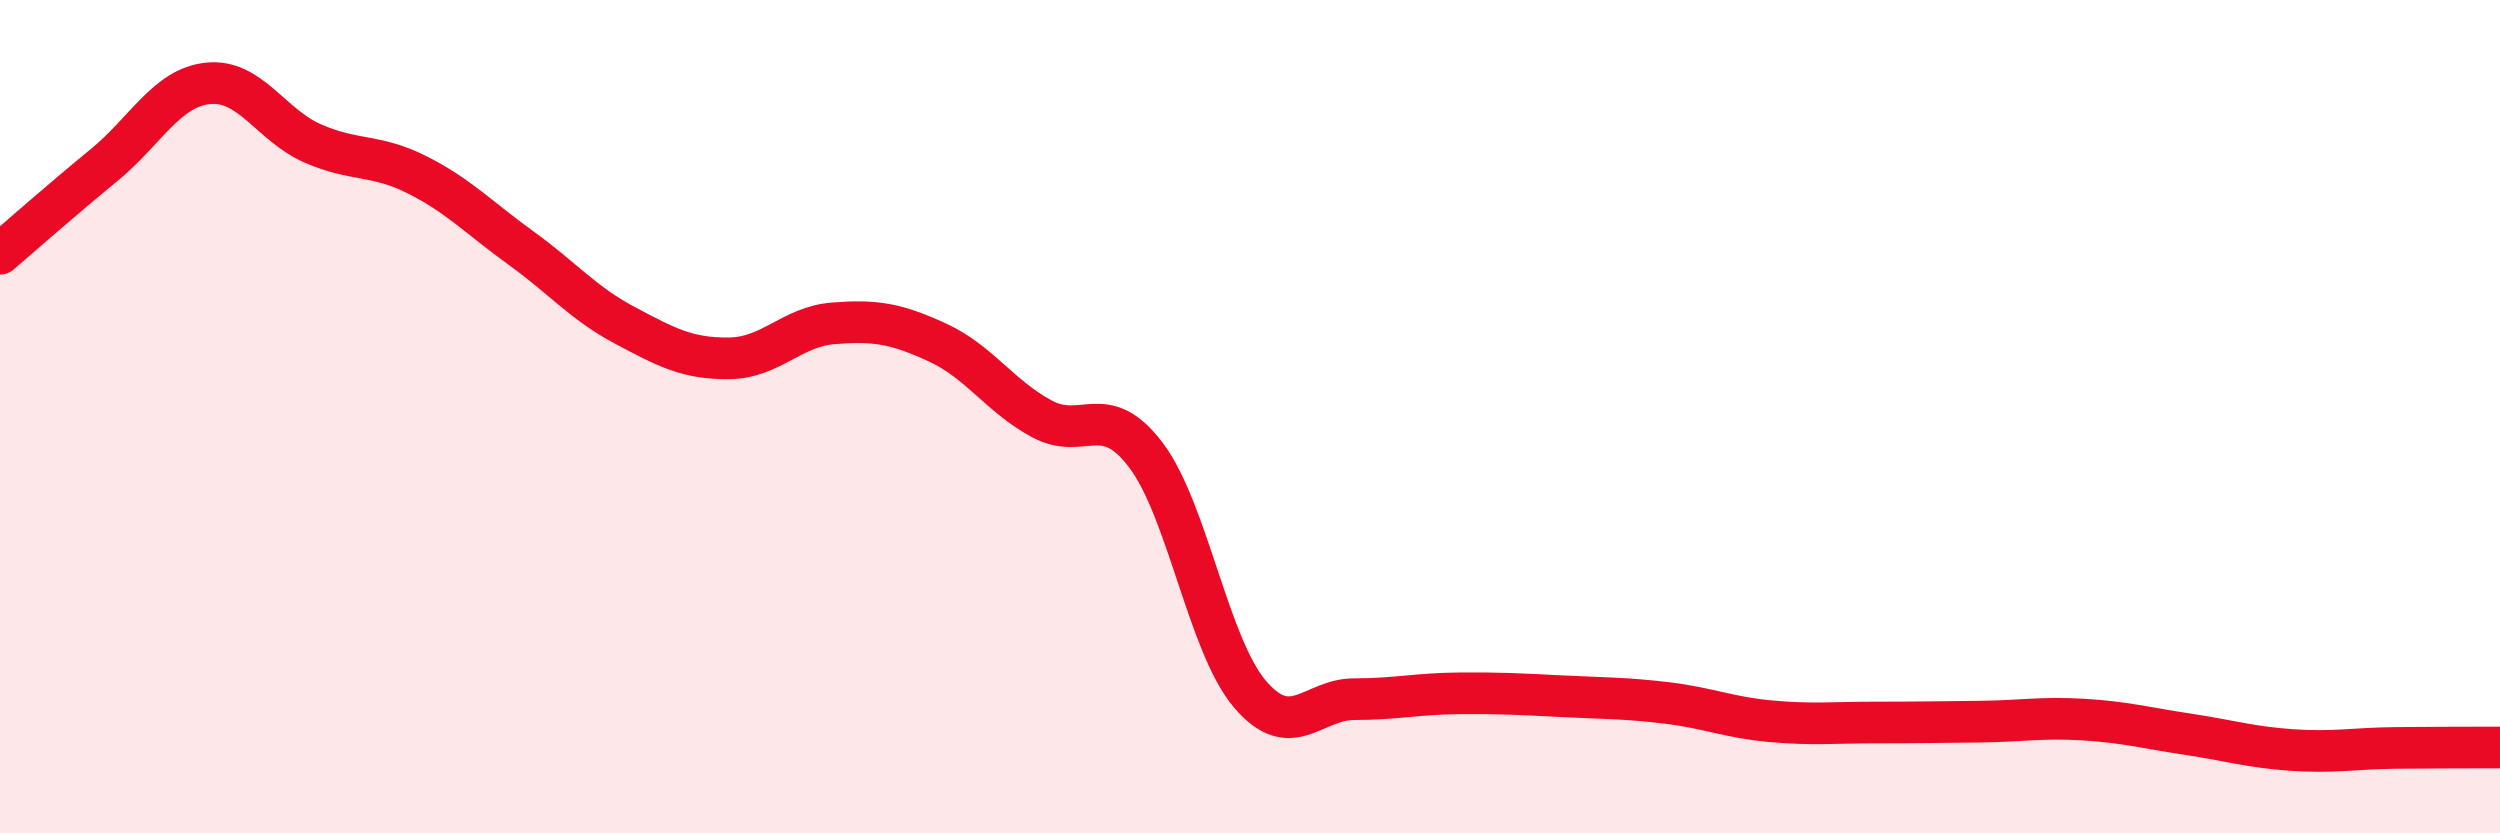 
    <svg width="60" height="20" viewBox="0 0 60 20" xmlns="http://www.w3.org/2000/svg">
      <path
        d="M 0,6.09 C 0.5,5.66 1.5,4.78 2.5,3.96 C 3.5,3.14 4,2.1 5,2 C 6,1.9 6.5,3 7.5,3.44 C 8.5,3.88 9,3.69 10,4.19 C 11,4.69 11.5,5.23 12.5,5.95 C 13.5,6.67 14,7.28 15,7.81 C 16,8.34 16.5,8.61 17.5,8.6 C 18.5,8.59 19,7.84 20,7.76 C 21,7.68 21.5,7.76 22.5,8.22 C 23.5,8.68 24,9.51 25,10.05 C 26,10.59 26.5,9.6 27.5,10.92 C 28.5,12.24 29,15.49 30,16.66 C 31,17.83 31.5,16.78 32.5,16.78 C 33.5,16.78 34,16.65 35,16.64 C 36,16.63 36.5,16.66 37.5,16.71 C 38.5,16.76 39,16.75 40,16.87 C 41,16.99 41.5,17.22 42.5,17.31 C 43.5,17.4 44,17.34 45,17.34 C 46,17.34 46.5,17.33 47.5,17.32 C 48.5,17.31 49,17.21 50,17.27 C 51,17.33 51.5,17.47 52.5,17.62 C 53.5,17.77 54,17.93 55,18 C 56,18.07 56.5,17.96 57.5,17.95 C 58.5,17.94 59.5,17.94 60,17.94L60 20L0 20Z"
        fill="#EB0A25"
        opacity="0.1"
        stroke-linecap="round"
        stroke-linejoin="round"
      />
      <path
        d="M 0,6.09 C 0.5,5.66 1.5,4.78 2.5,3.96 C 3.5,3.14 4,2.1 5,2 C 6,1.9 6.5,3 7.5,3.44 C 8.5,3.88 9,3.69 10,4.19 C 11,4.69 11.5,5.23 12.5,5.95 C 13.5,6.67 14,7.28 15,7.81 C 16,8.34 16.5,8.61 17.5,8.6 C 18.5,8.59 19,7.84 20,7.76 C 21,7.68 21.5,7.76 22.5,8.22 C 23.5,8.68 24,9.51 25,10.05 C 26,10.59 26.5,9.6 27.5,10.92 C 28.5,12.24 29,15.49 30,16.66 C 31,17.83 31.5,16.78 32.5,16.78 C 33.5,16.78 34,16.65 35,16.64 C 36,16.63 36.5,16.66 37.5,16.71 C 38.5,16.76 39,16.75 40,16.87 C 41,16.99 41.5,17.22 42.5,17.31 C 43.5,17.4 44,17.34 45,17.34 C 46,17.34 46.5,17.33 47.5,17.32 C 48.5,17.31 49,17.21 50,17.27 C 51,17.33 51.5,17.47 52.5,17.62 C 53.5,17.77 54,17.93 55,18 C 56,18.07 56.5,17.96 57.5,17.95 C 58.5,17.94 59.5,17.94 60,17.94"
        stroke="#EB0A25"
        stroke-width="1"
        fill="none"
        stroke-linecap="round"
        stroke-linejoin="round"
      />
    </svg>
  